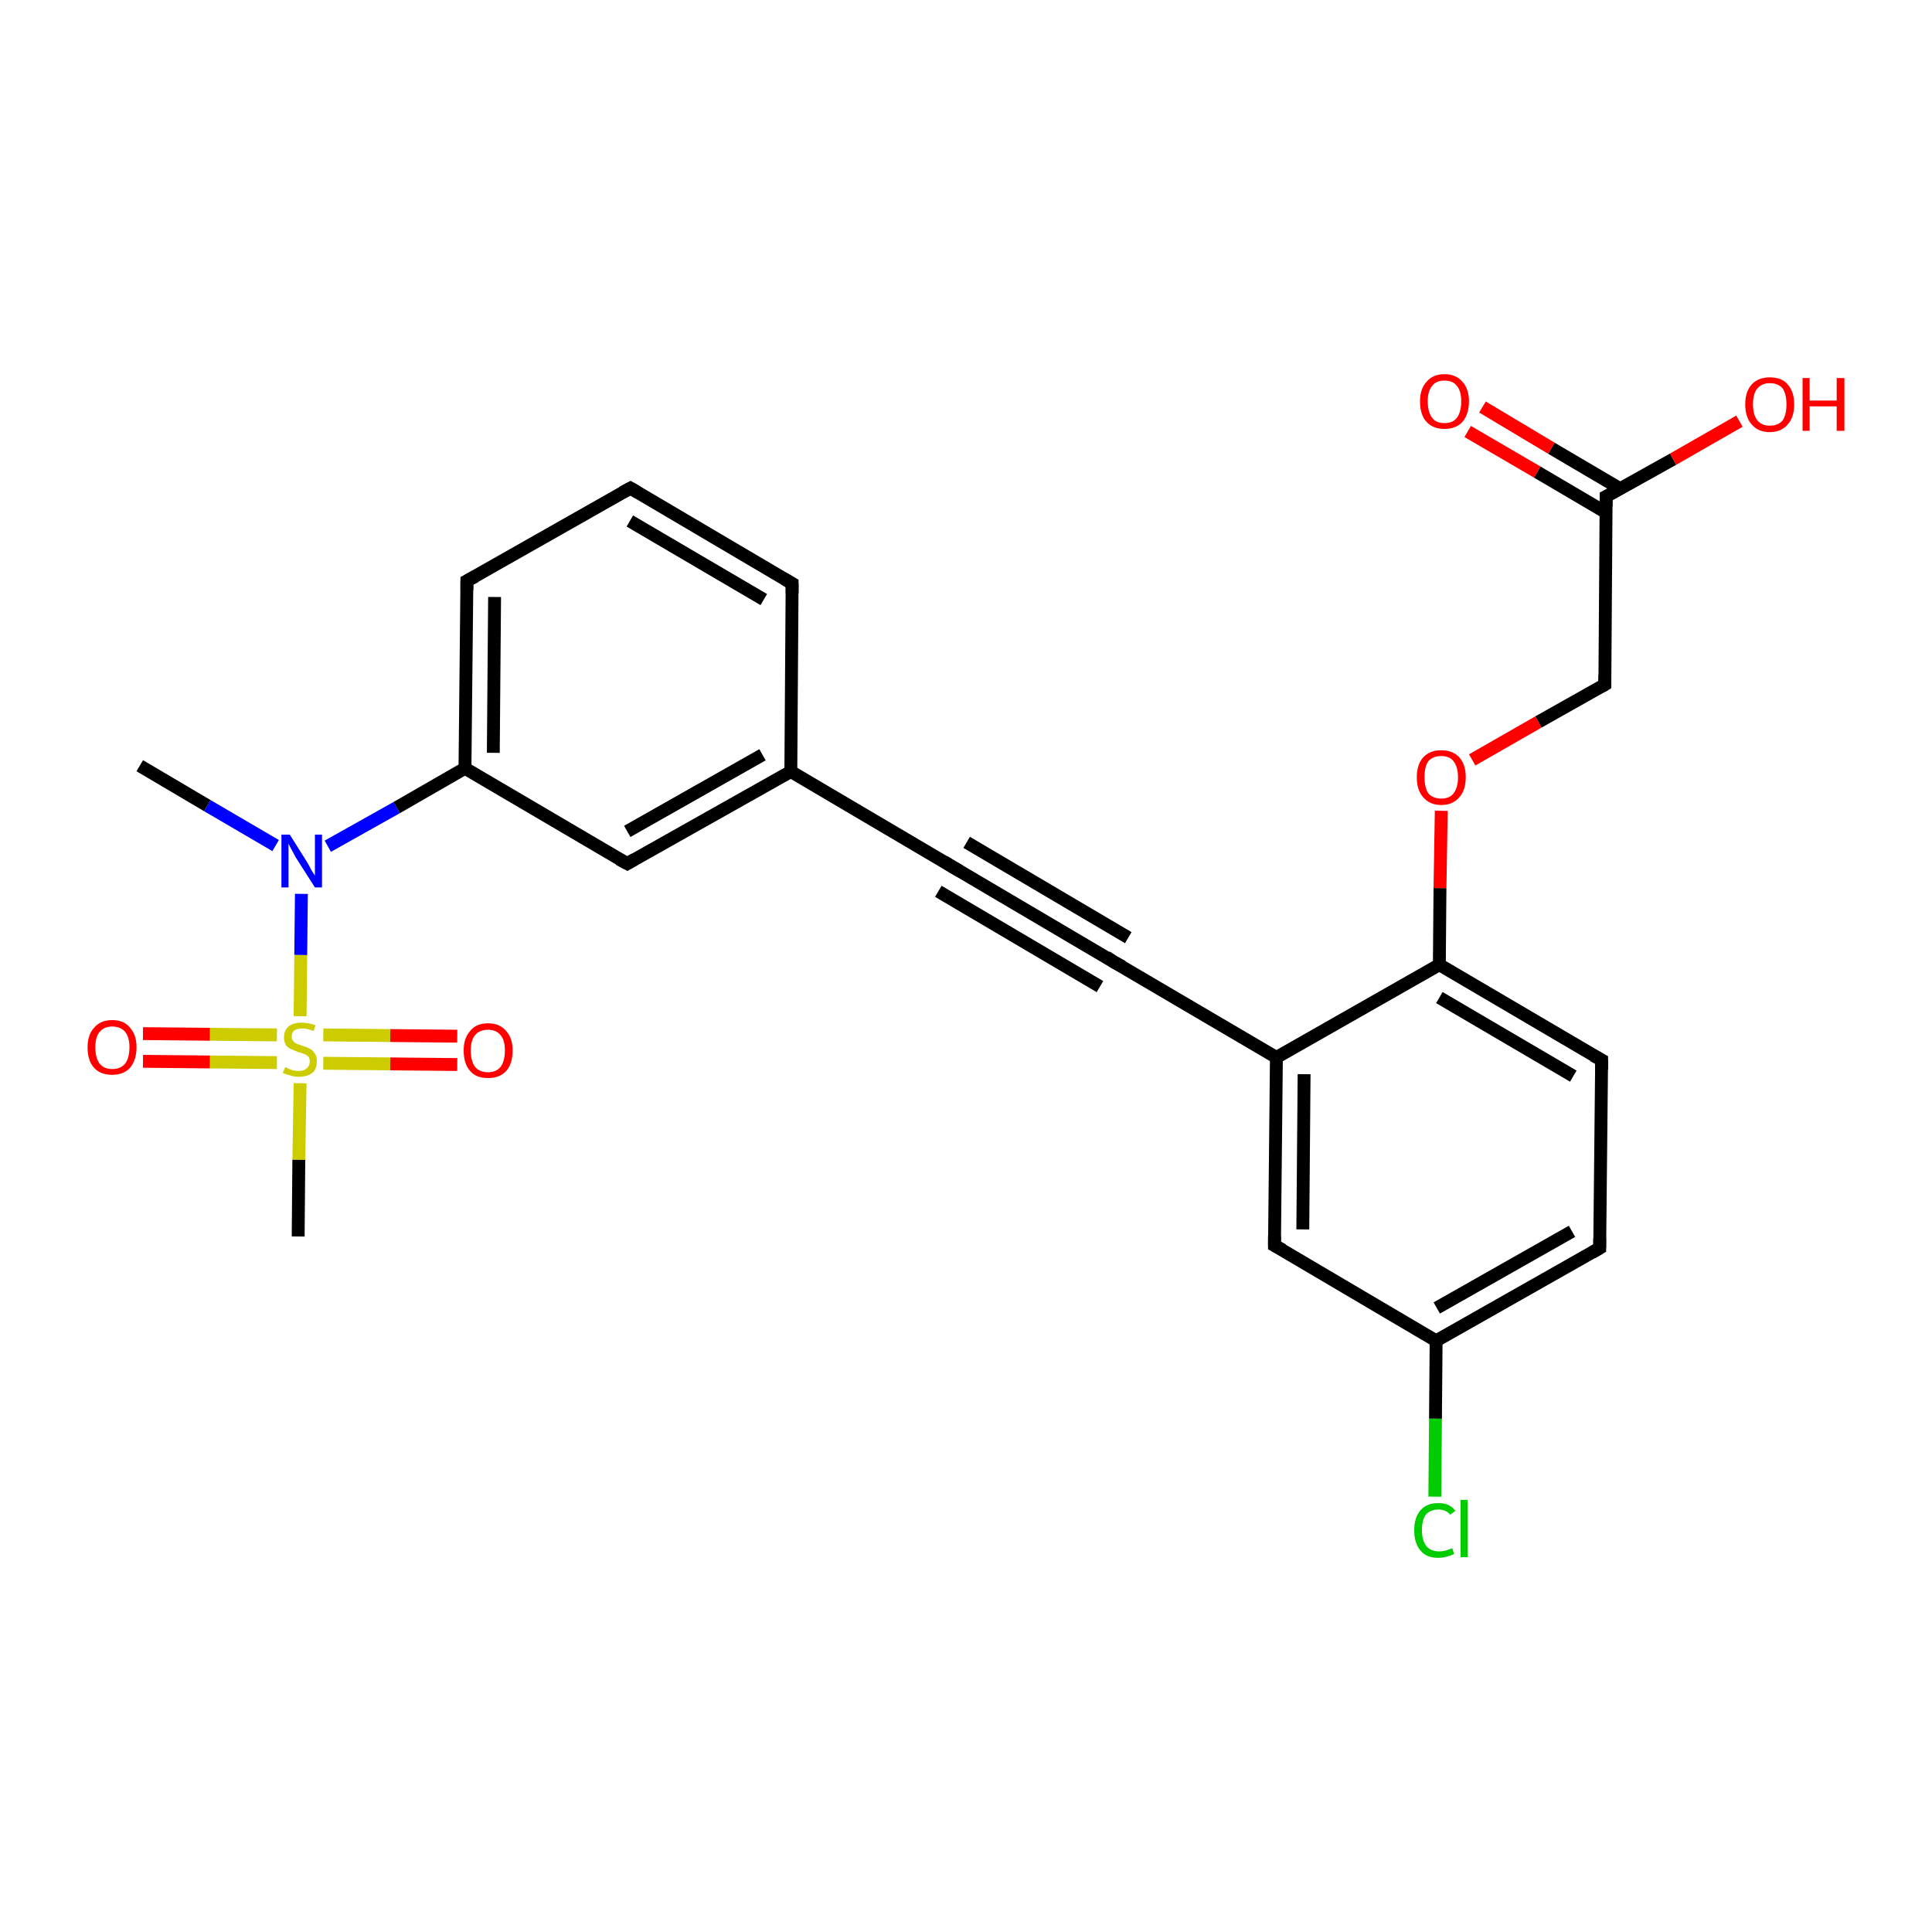 <?xml version='1.0' encoding='iso-8859-1'?>
<svg version='1.1' baseProfile='full'
              xmlns='http://www.w3.org/2000/svg'
                      xmlns:rdkit='http://www.rdkit.org/xml'
                      xmlns:xlink='http://www.w3.org/1999/xlink'
                  xml:space='preserve'
width='300px' height='300px' viewBox='0 0 300 300'>
<!-- END OF HEADER -->
<rect style='opacity:1.0;fill:#FFFFFF;stroke:none' width='300.0' height='300.0' x='0.0' y='0.0'> </rect>
<path class='bond-0 atom-0 atom-1' d='M 21.7,118.9 L 32.2,125.1' style='fill:none;fill-rule:evenodd;stroke:#000000;stroke-width:2.0px;stroke-linecap:butt;stroke-linejoin:miter;stroke-opacity:1' />
<path class='bond-0 atom-0 atom-1' d='M 32.2,125.1 L 42.8,131.3' style='fill:none;fill-rule:evenodd;stroke:#0000FF;stroke-width:2.0px;stroke-linecap:butt;stroke-linejoin:miter;stroke-opacity:1' />
<path class='bond-1 atom-1 atom-2' d='M 50.9,131.4 L 61.6,125.4' style='fill:none;fill-rule:evenodd;stroke:#0000FF;stroke-width:2.0px;stroke-linecap:butt;stroke-linejoin:miter;stroke-opacity:1' />
<path class='bond-1 atom-1 atom-2' d='M 61.6,125.4 L 72.2,119.3' style='fill:none;fill-rule:evenodd;stroke:#000000;stroke-width:2.0px;stroke-linecap:butt;stroke-linejoin:miter;stroke-opacity:1' />
<path class='bond-2 atom-2 atom-3' d='M 72.2,119.3 L 72.5,90.2' style='fill:none;fill-rule:evenodd;stroke:#000000;stroke-width:2.0px;stroke-linecap:butt;stroke-linejoin:miter;stroke-opacity:1' />
<path class='bond-2 atom-2 atom-3' d='M 76.6,116.9 L 76.8,92.7' style='fill:none;fill-rule:evenodd;stroke:#000000;stroke-width:2.0px;stroke-linecap:butt;stroke-linejoin:miter;stroke-opacity:1' />
<path class='bond-3 atom-3 atom-4' d='M 72.5,90.2 L 97.9,75.8' style='fill:none;fill-rule:evenodd;stroke:#000000;stroke-width:2.0px;stroke-linecap:butt;stroke-linejoin:miter;stroke-opacity:1' />
<path class='bond-4 atom-4 atom-5' d='M 97.9,75.8 L 123.0,90.6' style='fill:none;fill-rule:evenodd;stroke:#000000;stroke-width:2.0px;stroke-linecap:butt;stroke-linejoin:miter;stroke-opacity:1' />
<path class='bond-4 atom-4 atom-5' d='M 97.8,80.9 L 118.6,93.1' style='fill:none;fill-rule:evenodd;stroke:#000000;stroke-width:2.0px;stroke-linecap:butt;stroke-linejoin:miter;stroke-opacity:1' />
<path class='bond-5 atom-5 atom-6' d='M 123.0,90.6 L 122.8,119.8' style='fill:none;fill-rule:evenodd;stroke:#000000;stroke-width:2.0px;stroke-linecap:butt;stroke-linejoin:miter;stroke-opacity:1' />
<path class='bond-6 atom-6 atom-7' d='M 122.8,119.8 L 97.4,134.1' style='fill:none;fill-rule:evenodd;stroke:#000000;stroke-width:2.0px;stroke-linecap:butt;stroke-linejoin:miter;stroke-opacity:1' />
<path class='bond-6 atom-6 atom-7' d='M 118.4,117.2 L 97.4,129.1' style='fill:none;fill-rule:evenodd;stroke:#000000;stroke-width:2.0px;stroke-linecap:butt;stroke-linejoin:miter;stroke-opacity:1' />
<path class='bond-7 atom-6 atom-8' d='M 122.8,119.8 L 147.9,134.6' style='fill:none;fill-rule:evenodd;stroke:#000000;stroke-width:2.0px;stroke-linecap:butt;stroke-linejoin:miter;stroke-opacity:1' />
<path class='bond-8 atom-8 atom-9' d='M 147.9,134.6 L 173.0,149.4' style='fill:none;fill-rule:evenodd;stroke:#000000;stroke-width:2.0px;stroke-linecap:butt;stroke-linejoin:miter;stroke-opacity:1' />
<path class='bond-8 atom-8 atom-9' d='M 150.1,130.8 L 175.2,145.6' style='fill:none;fill-rule:evenodd;stroke:#000000;stroke-width:2.0px;stroke-linecap:butt;stroke-linejoin:miter;stroke-opacity:1' />
<path class='bond-8 atom-8 atom-9' d='M 145.7,138.4 L 170.8,153.2' style='fill:none;fill-rule:evenodd;stroke:#000000;stroke-width:2.0px;stroke-linecap:butt;stroke-linejoin:miter;stroke-opacity:1' />
<path class='bond-9 atom-9 atom-10' d='M 173.0,149.4 L 198.2,164.2' style='fill:none;fill-rule:evenodd;stroke:#000000;stroke-width:2.0px;stroke-linecap:butt;stroke-linejoin:miter;stroke-opacity:1' />
<path class='bond-10 atom-10 atom-11' d='M 198.2,164.2 L 197.9,193.4' style='fill:none;fill-rule:evenodd;stroke:#000000;stroke-width:2.0px;stroke-linecap:butt;stroke-linejoin:miter;stroke-opacity:1' />
<path class='bond-10 atom-10 atom-11' d='M 202.5,166.8 L 202.3,190.9' style='fill:none;fill-rule:evenodd;stroke:#000000;stroke-width:2.0px;stroke-linecap:butt;stroke-linejoin:miter;stroke-opacity:1' />
<path class='bond-11 atom-11 atom-12' d='M 197.9,193.4 L 223.0,208.2' style='fill:none;fill-rule:evenodd;stroke:#000000;stroke-width:2.0px;stroke-linecap:butt;stroke-linejoin:miter;stroke-opacity:1' />
<path class='bond-12 atom-12 atom-13' d='M 223.0,208.2 L 222.9,220.3' style='fill:none;fill-rule:evenodd;stroke:#000000;stroke-width:2.0px;stroke-linecap:butt;stroke-linejoin:miter;stroke-opacity:1' />
<path class='bond-12 atom-12 atom-13' d='M 222.9,220.3 L 222.8,232.4' style='fill:none;fill-rule:evenodd;stroke:#00CC00;stroke-width:2.0px;stroke-linecap:butt;stroke-linejoin:miter;stroke-opacity:1' />
<path class='bond-13 atom-12 atom-14' d='M 223.0,208.2 L 248.4,193.8' style='fill:none;fill-rule:evenodd;stroke:#000000;stroke-width:2.0px;stroke-linecap:butt;stroke-linejoin:miter;stroke-opacity:1' />
<path class='bond-13 atom-12 atom-14' d='M 223.1,203.1 L 244.1,191.2' style='fill:none;fill-rule:evenodd;stroke:#000000;stroke-width:2.0px;stroke-linecap:butt;stroke-linejoin:miter;stroke-opacity:1' />
<path class='bond-14 atom-14 atom-15' d='M 248.4,193.8 L 248.7,164.6' style='fill:none;fill-rule:evenodd;stroke:#000000;stroke-width:2.0px;stroke-linecap:butt;stroke-linejoin:miter;stroke-opacity:1' />
<path class='bond-15 atom-15 atom-16' d='M 248.7,164.6 L 223.5,149.8' style='fill:none;fill-rule:evenodd;stroke:#000000;stroke-width:2.0px;stroke-linecap:butt;stroke-linejoin:miter;stroke-opacity:1' />
<path class='bond-15 atom-15 atom-16' d='M 244.3,167.1 L 223.5,154.9' style='fill:none;fill-rule:evenodd;stroke:#000000;stroke-width:2.0px;stroke-linecap:butt;stroke-linejoin:miter;stroke-opacity:1' />
<path class='bond-16 atom-16 atom-17' d='M 223.5,149.8 L 223.6,137.9' style='fill:none;fill-rule:evenodd;stroke:#000000;stroke-width:2.0px;stroke-linecap:butt;stroke-linejoin:miter;stroke-opacity:1' />
<path class='bond-16 atom-16 atom-17' d='M 223.6,137.9 L 223.8,125.9' style='fill:none;fill-rule:evenodd;stroke:#FF0000;stroke-width:2.0px;stroke-linecap:butt;stroke-linejoin:miter;stroke-opacity:1' />
<path class='bond-17 atom-17 atom-18' d='M 228.6,118.0 L 238.9,112.1' style='fill:none;fill-rule:evenodd;stroke:#FF0000;stroke-width:2.0px;stroke-linecap:butt;stroke-linejoin:miter;stroke-opacity:1' />
<path class='bond-17 atom-17 atom-18' d='M 238.9,112.1 L 249.2,106.3' style='fill:none;fill-rule:evenodd;stroke:#000000;stroke-width:2.0px;stroke-linecap:butt;stroke-linejoin:miter;stroke-opacity:1' />
<path class='bond-18 atom-18 atom-19' d='M 249.2,106.3 L 249.4,77.1' style='fill:none;fill-rule:evenodd;stroke:#000000;stroke-width:2.0px;stroke-linecap:butt;stroke-linejoin:miter;stroke-opacity:1' />
<path class='bond-19 atom-19 atom-20' d='M 249.4,77.1 L 259.8,71.3' style='fill:none;fill-rule:evenodd;stroke:#000000;stroke-width:2.0px;stroke-linecap:butt;stroke-linejoin:miter;stroke-opacity:1' />
<path class='bond-19 atom-19 atom-20' d='M 259.8,71.3 L 270.1,65.4' style='fill:none;fill-rule:evenodd;stroke:#FF0000;stroke-width:2.0px;stroke-linecap:butt;stroke-linejoin:miter;stroke-opacity:1' />
<path class='bond-20 atom-19 atom-21' d='M 251.6,75.9 L 240.9,69.6' style='fill:none;fill-rule:evenodd;stroke:#000000;stroke-width:2.0px;stroke-linecap:butt;stroke-linejoin:miter;stroke-opacity:1' />
<path class='bond-20 atom-19 atom-21' d='M 240.9,69.6 L 230.2,63.2' style='fill:none;fill-rule:evenodd;stroke:#FF0000;stroke-width:2.0px;stroke-linecap:butt;stroke-linejoin:miter;stroke-opacity:1' />
<path class='bond-20 atom-19 atom-21' d='M 249.4,79.6 L 238.7,73.3' style='fill:none;fill-rule:evenodd;stroke:#000000;stroke-width:2.0px;stroke-linecap:butt;stroke-linejoin:miter;stroke-opacity:1' />
<path class='bond-20 atom-19 atom-21' d='M 238.7,73.3 L 227.9,67.0' style='fill:none;fill-rule:evenodd;stroke:#FF0000;stroke-width:2.0px;stroke-linecap:butt;stroke-linejoin:miter;stroke-opacity:1' />
<path class='bond-21 atom-1 atom-22' d='M 46.8,138.8 L 46.7,148.3' style='fill:none;fill-rule:evenodd;stroke:#0000FF;stroke-width:2.0px;stroke-linecap:butt;stroke-linejoin:miter;stroke-opacity:1' />
<path class='bond-21 atom-1 atom-22' d='M 46.7,148.3 L 46.6,157.8' style='fill:none;fill-rule:evenodd;stroke:#CCCC00;stroke-width:2.0px;stroke-linecap:butt;stroke-linejoin:miter;stroke-opacity:1' />
<path class='bond-22 atom-22 atom-23' d='M 46.6,168.2 L 46.4,180.1' style='fill:none;fill-rule:evenodd;stroke:#CCCC00;stroke-width:2.0px;stroke-linecap:butt;stroke-linejoin:miter;stroke-opacity:1' />
<path class='bond-22 atom-22 atom-23' d='M 46.4,180.1 L 46.3,192.0' style='fill:none;fill-rule:evenodd;stroke:#000000;stroke-width:2.0px;stroke-linecap:butt;stroke-linejoin:miter;stroke-opacity:1' />
<path class='bond-23 atom-22 atom-24' d='M 50.2,165.1 L 60.6,165.2' style='fill:none;fill-rule:evenodd;stroke:#CCCC00;stroke-width:2.0px;stroke-linecap:butt;stroke-linejoin:miter;stroke-opacity:1' />
<path class='bond-23 atom-22 atom-24' d='M 60.6,165.2 L 71.0,165.3' style='fill:none;fill-rule:evenodd;stroke:#FF0000;stroke-width:2.0px;stroke-linecap:butt;stroke-linejoin:miter;stroke-opacity:1' />
<path class='bond-23 atom-22 atom-24' d='M 50.2,160.7 L 60.6,160.8' style='fill:none;fill-rule:evenodd;stroke:#CCCC00;stroke-width:2.0px;stroke-linecap:butt;stroke-linejoin:miter;stroke-opacity:1' />
<path class='bond-23 atom-22 atom-24' d='M 60.6,160.8 L 71.0,160.9' style='fill:none;fill-rule:evenodd;stroke:#FF0000;stroke-width:2.0px;stroke-linecap:butt;stroke-linejoin:miter;stroke-opacity:1' />
<path class='bond-24 atom-22 atom-25' d='M 43.0,160.7 L 32.6,160.6' style='fill:none;fill-rule:evenodd;stroke:#CCCC00;stroke-width:2.0px;stroke-linecap:butt;stroke-linejoin:miter;stroke-opacity:1' />
<path class='bond-24 atom-22 atom-25' d='M 32.6,160.6 L 22.2,160.5' style='fill:none;fill-rule:evenodd;stroke:#FF0000;stroke-width:2.0px;stroke-linecap:butt;stroke-linejoin:miter;stroke-opacity:1' />
<path class='bond-24 atom-22 atom-25' d='M 43.0,165.0 L 32.6,164.9' style='fill:none;fill-rule:evenodd;stroke:#CCCC00;stroke-width:2.0px;stroke-linecap:butt;stroke-linejoin:miter;stroke-opacity:1' />
<path class='bond-24 atom-22 atom-25' d='M 32.6,164.9 L 22.2,164.8' style='fill:none;fill-rule:evenodd;stroke:#FF0000;stroke-width:2.0px;stroke-linecap:butt;stroke-linejoin:miter;stroke-opacity:1' />
<path class='bond-25 atom-7 atom-2' d='M 97.4,134.1 L 72.2,119.3' style='fill:none;fill-rule:evenodd;stroke:#000000;stroke-width:2.0px;stroke-linecap:butt;stroke-linejoin:miter;stroke-opacity:1' />
<path class='bond-26 atom-16 atom-10' d='M 223.5,149.8 L 198.2,164.2' style='fill:none;fill-rule:evenodd;stroke:#000000;stroke-width:2.0px;stroke-linecap:butt;stroke-linejoin:miter;stroke-opacity:1' />
<path d='M 72.5,91.6 L 72.5,90.2 L 73.8,89.5' style='fill:none;stroke:#000000;stroke-width:2.0px;stroke-linecap:butt;stroke-linejoin:miter;stroke-opacity:1;' />
<path d='M 96.6,76.5 L 97.9,75.8 L 99.1,76.5' style='fill:none;stroke:#000000;stroke-width:2.0px;stroke-linecap:butt;stroke-linejoin:miter;stroke-opacity:1;' />
<path d='M 121.8,89.9 L 123.0,90.6 L 123.0,92.1' style='fill:none;stroke:#000000;stroke-width:2.0px;stroke-linecap:butt;stroke-linejoin:miter;stroke-opacity:1;' />
<path d='M 98.6,133.4 L 97.4,134.1 L 96.1,133.4' style='fill:none;stroke:#000000;stroke-width:2.0px;stroke-linecap:butt;stroke-linejoin:miter;stroke-opacity:1;' />
<path d='M 146.6,133.8 L 147.9,134.6 L 149.1,135.3' style='fill:none;stroke:#000000;stroke-width:2.0px;stroke-linecap:butt;stroke-linejoin:miter;stroke-opacity:1;' />
<path d='M 171.8,148.6 L 173.0,149.4 L 174.3,150.1' style='fill:none;stroke:#000000;stroke-width:2.0px;stroke-linecap:butt;stroke-linejoin:miter;stroke-opacity:1;' />
<path d='M 197.9,191.9 L 197.9,193.4 L 199.2,194.1' style='fill:none;stroke:#000000;stroke-width:2.0px;stroke-linecap:butt;stroke-linejoin:miter;stroke-opacity:1;' />
<path d='M 247.2,194.5 L 248.4,193.8 L 248.4,192.3' style='fill:none;stroke:#000000;stroke-width:2.0px;stroke-linecap:butt;stroke-linejoin:miter;stroke-opacity:1;' />
<path d='M 248.7,166.1 L 248.7,164.6 L 247.4,163.9' style='fill:none;stroke:#000000;stroke-width:2.0px;stroke-linecap:butt;stroke-linejoin:miter;stroke-opacity:1;' />
<path d='M 248.7,106.6 L 249.2,106.3 L 249.2,104.8' style='fill:none;stroke:#000000;stroke-width:2.0px;stroke-linecap:butt;stroke-linejoin:miter;stroke-opacity:1;' />
<path d='M 249.4,78.6 L 249.4,77.1 L 250.0,76.8' style='fill:none;stroke:#000000;stroke-width:2.0px;stroke-linecap:butt;stroke-linejoin:miter;stroke-opacity:1;' />
<path class='atom-1' d='M 45.0 129.6
L 47.7 133.9
Q 48.0 134.4, 48.4 135.2
Q 48.9 135.9, 48.9 136.0
L 48.9 129.6
L 50.0 129.6
L 50.0 137.8
L 48.9 137.8
L 45.9 133.1
Q 45.6 132.5, 45.2 131.8
Q 44.9 131.2, 44.8 131.0
L 44.8 137.8
L 43.7 137.8
L 43.7 129.6
L 45.0 129.6
' fill='#0000FF'/>
<path class='atom-13' d='M 219.6 237.6
Q 219.6 235.6, 220.6 234.5
Q 221.5 233.4, 223.4 233.4
Q 225.1 233.4, 226.0 234.6
L 225.2 235.2
Q 224.5 234.4, 223.4 234.4
Q 222.1 234.4, 221.4 235.2
Q 220.8 236.0, 220.8 237.6
Q 220.8 239.2, 221.5 240.1
Q 222.2 240.9, 223.5 240.9
Q 224.4 240.9, 225.5 240.4
L 225.8 241.3
Q 225.4 241.5, 224.7 241.7
Q 224.0 241.9, 223.3 241.9
Q 221.5 241.9, 220.6 240.8
Q 219.6 239.7, 219.6 237.6
' fill='#00CC00'/>
<path class='atom-13' d='M 226.8 232.9
L 227.9 232.9
L 227.9 241.8
L 226.8 241.8
L 226.8 232.9
' fill='#00CC00'/>
<path class='atom-17' d='M 220.0 120.7
Q 220.0 118.7, 221.0 117.6
Q 222.0 116.5, 223.8 116.5
Q 225.6 116.5, 226.6 117.6
Q 227.6 118.7, 227.6 120.7
Q 227.6 122.7, 226.6 123.8
Q 225.6 125.0, 223.8 125.0
Q 222.0 125.0, 221.0 123.8
Q 220.0 122.7, 220.0 120.7
M 223.8 124.0
Q 225.1 124.0, 225.7 123.2
Q 226.4 122.3, 226.4 120.7
Q 226.4 119.1, 225.7 118.2
Q 225.1 117.4, 223.8 117.4
Q 222.5 117.4, 221.8 118.2
Q 221.2 119.0, 221.2 120.7
Q 221.2 122.3, 221.8 123.2
Q 222.5 124.0, 223.8 124.0
' fill='#FF0000'/>
<path class='atom-20' d='M 271.0 62.8
Q 271.0 60.8, 272.0 59.7
Q 273.0 58.6, 274.8 58.6
Q 276.7 58.6, 277.6 59.7
Q 278.6 60.8, 278.6 62.8
Q 278.6 64.8, 277.6 65.9
Q 276.6 67.1, 274.8 67.1
Q 273.0 67.1, 272.0 65.9
Q 271.0 64.8, 271.0 62.8
M 274.8 66.1
Q 276.1 66.1, 276.8 65.3
Q 277.4 64.4, 277.4 62.8
Q 277.4 61.2, 276.8 60.3
Q 276.1 59.5, 274.8 59.5
Q 273.6 59.5, 272.9 60.3
Q 272.2 61.1, 272.2 62.8
Q 272.2 64.4, 272.9 65.3
Q 273.6 66.1, 274.8 66.1
' fill='#FF0000'/>
<path class='atom-20' d='M 279.9 58.7
L 281.0 58.7
L 281.0 62.2
L 285.2 62.2
L 285.2 58.7
L 286.4 58.7
L 286.4 66.9
L 285.2 66.9
L 285.2 63.1
L 281.0 63.1
L 281.0 66.9
L 279.9 66.9
L 279.9 58.7
' fill='#FF0000'/>
<path class='atom-21' d='M 220.5 62.3
Q 220.5 60.4, 221.5 59.3
Q 222.5 58.1, 224.3 58.1
Q 226.1 58.1, 227.1 59.3
Q 228.1 60.4, 228.1 62.3
Q 228.1 64.3, 227.1 65.5
Q 226.1 66.6, 224.3 66.6
Q 222.5 66.6, 221.5 65.5
Q 220.5 64.4, 220.5 62.3
M 224.3 65.7
Q 225.6 65.7, 226.2 64.9
Q 226.9 64.0, 226.9 62.3
Q 226.9 60.7, 226.2 59.9
Q 225.6 59.1, 224.3 59.1
Q 223.0 59.1, 222.4 59.9
Q 221.7 60.7, 221.7 62.3
Q 221.7 64.0, 222.4 64.9
Q 223.0 65.7, 224.3 65.7
' fill='#FF0000'/>
<path class='atom-22' d='M 44.3 165.7
Q 44.4 165.7, 44.7 165.9
Q 45.1 166.1, 45.5 166.2
Q 46.0 166.3, 46.4 166.3
Q 47.2 166.3, 47.6 165.9
Q 48.1 165.5, 48.1 164.8
Q 48.1 164.4, 47.9 164.1
Q 47.6 163.8, 47.3 163.7
Q 46.9 163.5, 46.4 163.4
Q 45.6 163.1, 45.2 162.9
Q 44.7 162.7, 44.4 162.3
Q 44.1 161.8, 44.1 161.1
Q 44.1 160.0, 44.8 159.4
Q 45.5 158.8, 46.9 158.8
Q 47.9 158.8, 49.0 159.2
L 48.7 160.1
Q 47.7 159.7, 47.0 159.7
Q 46.2 159.7, 45.7 160.0
Q 45.3 160.4, 45.3 160.9
Q 45.3 161.4, 45.5 161.6
Q 45.7 161.9, 46.1 162.1
Q 46.4 162.2, 47.0 162.4
Q 47.7 162.6, 48.2 162.9
Q 48.6 163.1, 48.9 163.6
Q 49.2 164.0, 49.2 164.8
Q 49.2 166.0, 48.5 166.6
Q 47.7 167.2, 46.4 167.2
Q 45.7 167.2, 45.1 167.0
Q 44.6 166.9, 43.9 166.6
L 44.3 165.7
' fill='#CCCC00'/>
<path class='atom-24' d='M 72.0 163.1
Q 72.0 161.2, 73.0 160.1
Q 73.9 158.9, 75.8 158.9
Q 77.6 158.9, 78.6 160.1
Q 79.6 161.2, 79.6 163.1
Q 79.6 165.2, 78.6 166.3
Q 77.6 167.4, 75.8 167.4
Q 73.9 167.4, 73.0 166.3
Q 72.0 165.2, 72.0 163.1
M 75.8 166.5
Q 77.0 166.5, 77.7 165.7
Q 78.4 164.8, 78.4 163.1
Q 78.4 161.5, 77.7 160.7
Q 77.0 159.9, 75.8 159.9
Q 74.5 159.9, 73.8 160.7
Q 73.1 161.5, 73.1 163.1
Q 73.1 164.8, 73.8 165.7
Q 74.5 166.5, 75.8 166.5
' fill='#FF0000'/>
<path class='atom-25' d='M 13.6 162.6
Q 13.6 160.7, 14.6 159.6
Q 15.6 158.4, 17.4 158.4
Q 19.3 158.4, 20.2 159.6
Q 21.2 160.7, 21.2 162.6
Q 21.2 164.6, 20.2 165.8
Q 19.2 166.9, 17.4 166.9
Q 15.6 166.9, 14.6 165.8
Q 13.6 164.7, 13.6 162.6
M 17.4 166.0
Q 18.7 166.0, 19.4 165.2
Q 20.1 164.3, 20.1 162.6
Q 20.1 161.0, 19.4 160.2
Q 18.7 159.4, 17.4 159.4
Q 16.2 159.4, 15.5 160.2
Q 14.8 161.0, 14.8 162.6
Q 14.8 164.3, 15.5 165.2
Q 16.2 166.0, 17.4 166.0
' fill='#FF0000'/>
</svg>
